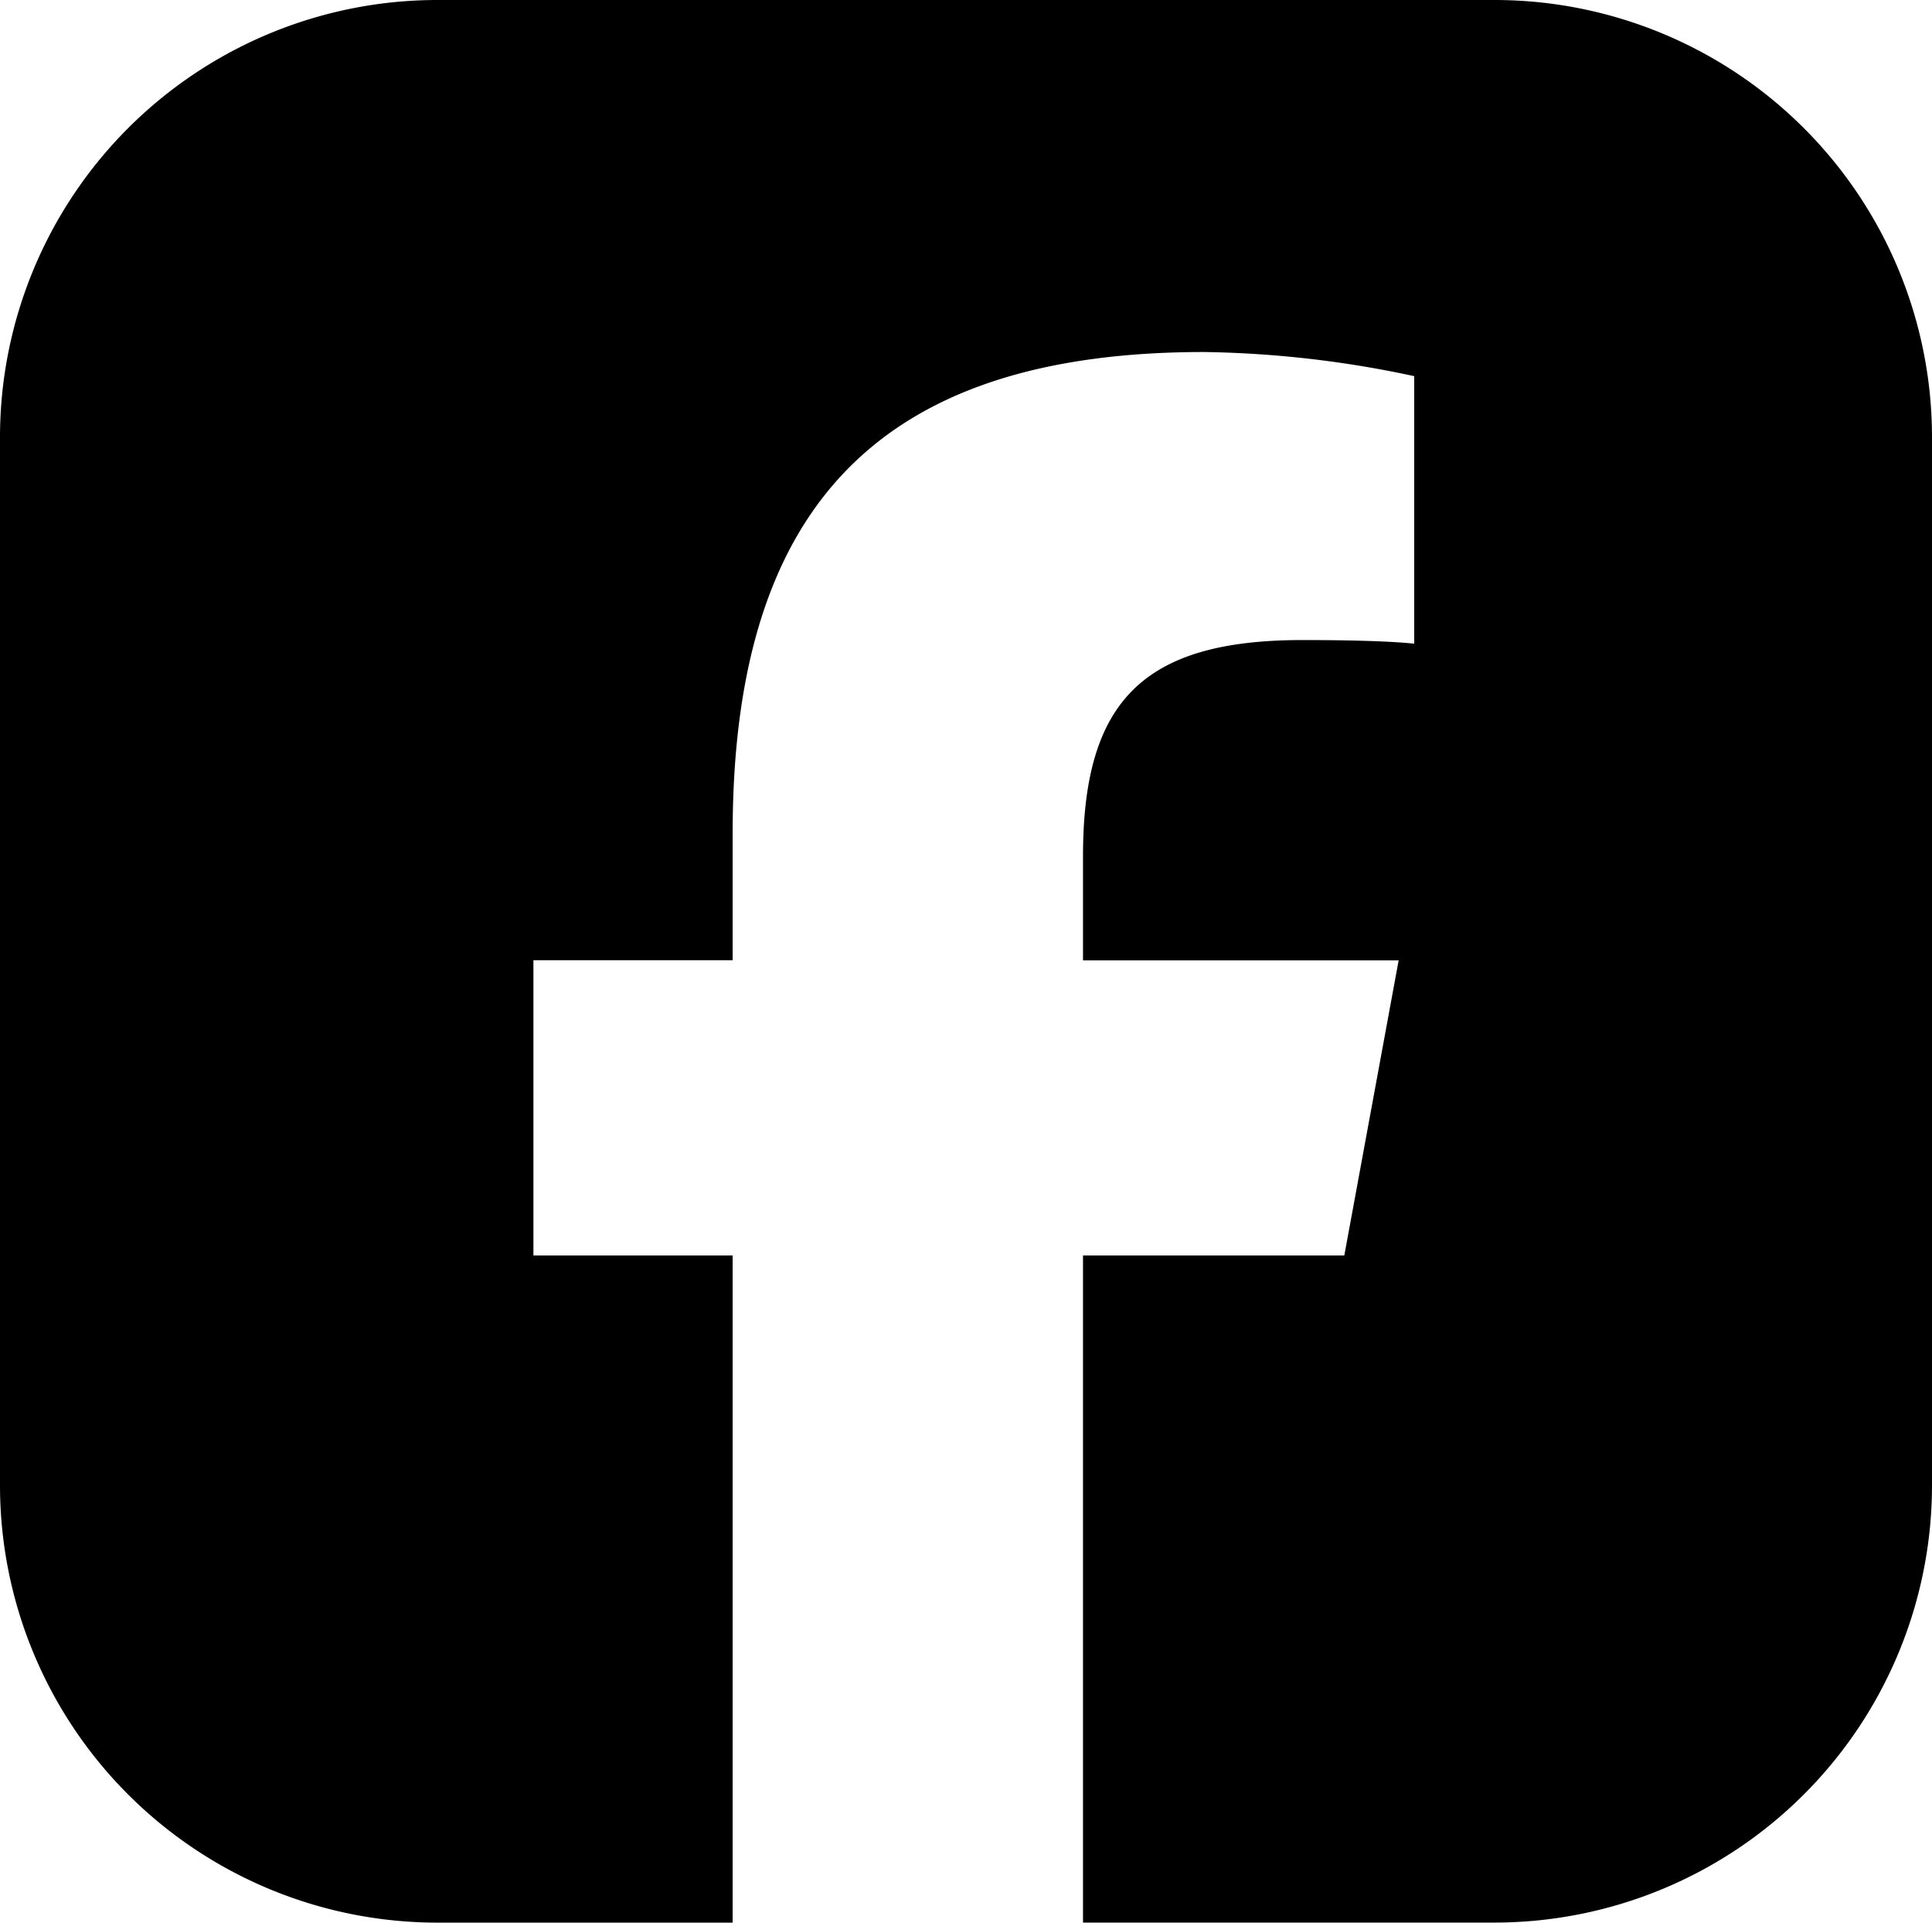 <?xml version="1.0" encoding="UTF-8"?> <svg xmlns="http://www.w3.org/2000/svg" width="32" height="31.853"><path d="M7.226 0h17.548A7.247 7.247 0 0 1 32 7.226v17.4a7.247 7.247 0 0 1-7.226 7.226h-6.836V20.8h4.328l.9-4.889h-5.228v-1.729c0-2.584 1.014-3.578 3.637-3.578.815 0 1.471.02 1.849.06V6.232a17.6 17.6 0 0 0-3.478-.4c-5.347 0-7.811 2.524-7.811 7.97v2.107h-3.3V20.8h3.3v11.053H7.226A7.247 7.247 0 0 1 0 24.627V7.226A7.247 7.247 0 0 1 7.226 0" style="fill-rule:evenodd"></path></svg> 